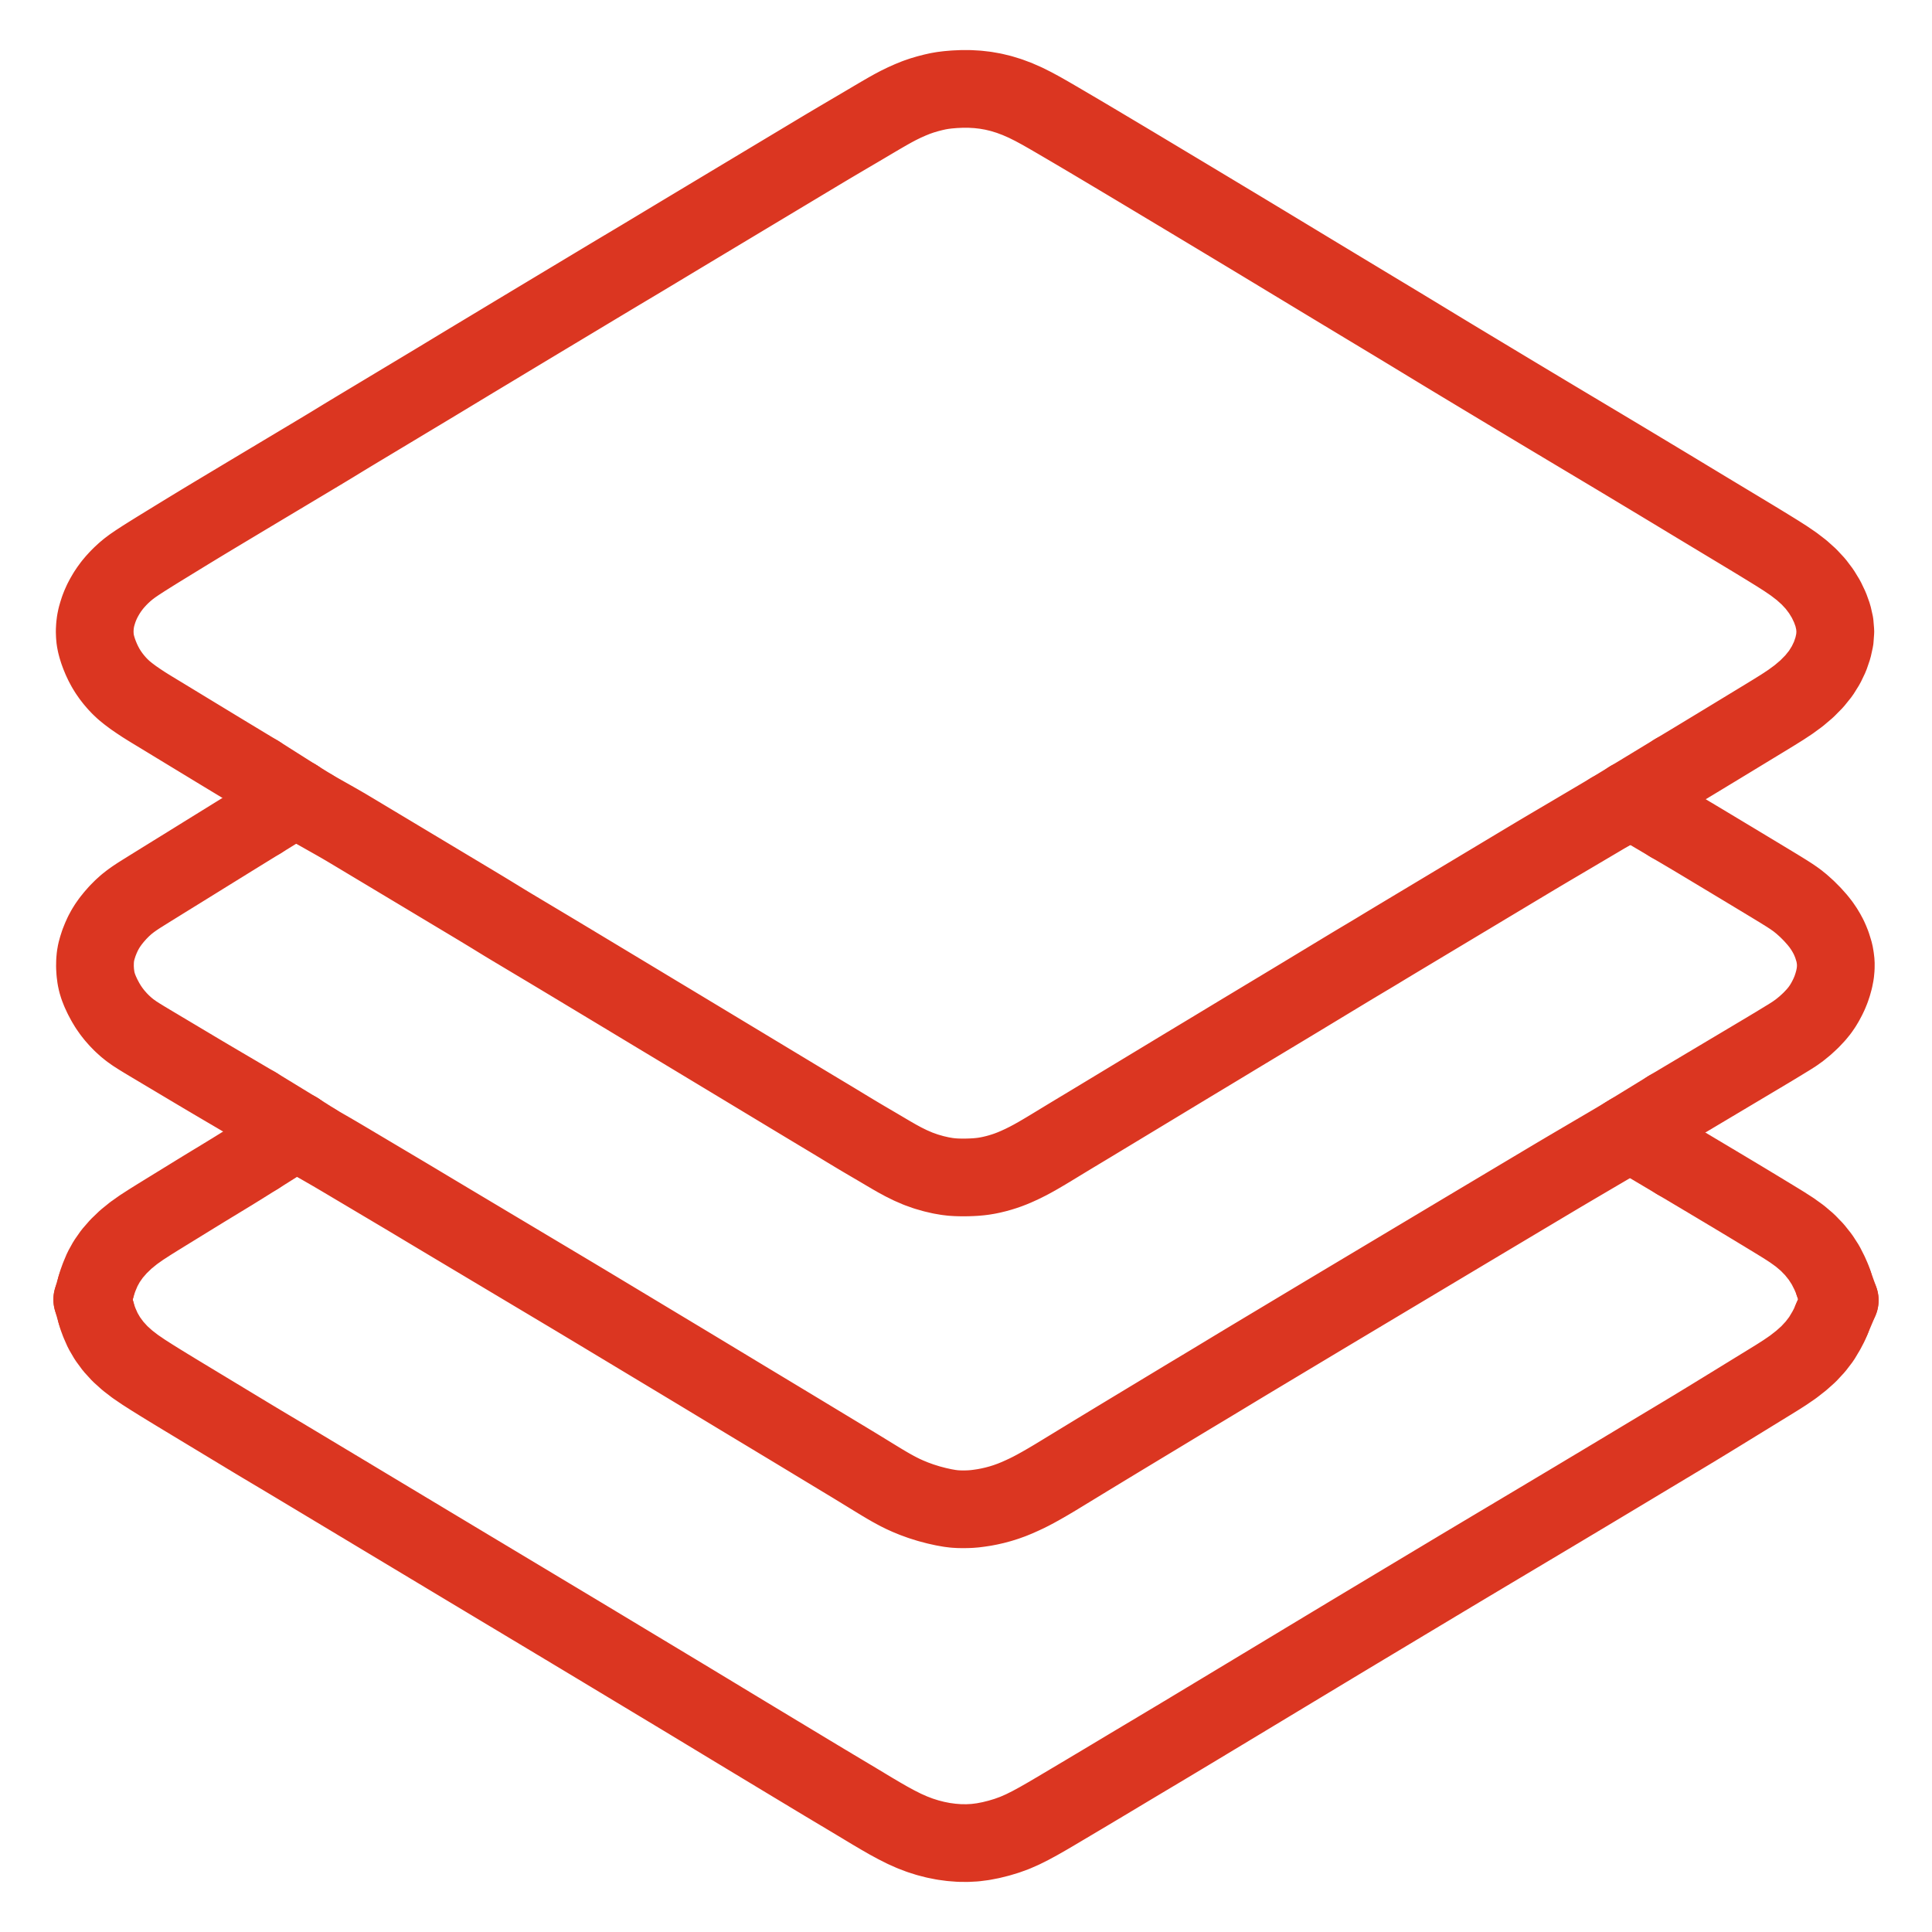 <svg width="1024" height="1024" viewBox="0 0 1024 1024" fill="none" xmlns="http://www.w3.org/2000/svg">
<path d="M166.969 605.448L168.528 606.375L170.073 607.277L172.46 608.655L174.978 610.101L178.042 611.887L181.248 613.777L184.315 615.598L186.831 617.093L189.219 618.513L191.722 620L194.778 621.816L197.976 623.716L201.041 625.538L203.566 627.038L205.897 628.423L207.967 629.653L210.277 631.024L212.636 632.425L215.262 633.988L217.894 635.559L220.279 636.986L222.602 638.379L224.667 639.618L226.98 641.004L229.479 642.499L232.53 644.325L235.724 646.233L238.783 648.062L241.292 649.561L243.677 650.986L246.182 652.48L249.237 654.304L252.432 656.211L255.489 658.036L258 659.537L260.323 660.925L262.39 662.159L264.709 663.543L267.215 665.037L270.269 666.86L273.464 668.768L276.521 670.593L279.029 672.091L281.414 673.515L283.921 675.012L286.977 676.836L290.172 678.743L293.227 680.568L295.736 682.066L298.055 683.453L300.129 684.691L302.387 686.04L304.457 687.279L306.773 688.665L309.272 690.165L312.321 691.995L315.51 693.911L318.563 695.747L321.073 697.258L323.392 698.654L325.454 699.896L327.767 701.287L330.264 702.79L333.312 704.623L336.5 706.542L339.552 708.38L342.061 709.891L344.379 711.286L346.441 712.528L348.754 713.92L351.258 715.426L354.443 717.343L358.057 719.519L361.672 721.695L364.857 723.612L367.371 725.126L369.691 726.525L371.753 727.77L374.06 729.164L376.551 730.668L379.595 732.507L382.779 734.43L385.83 736.274L388.339 737.79L390.656 739.191L392.718 740.437L395.026 741.831L397.521 743.334L400.566 745.171L403.752 747.091L406.803 748.932L409.313 750.445L411.632 751.844L413.703 753.094L415.956 754.452L418.018 755.695L420.32 757.083L422.67 758.503L425.284 760.083L427.972 761.709L430.782 763.41L434.028 765.373L437.634 767.552L441.243 769.736L444.425 771.659L446.927 773.17L449.239 774.566L451.304 775.814L453.552 777.179L455.613 778.437L457.915 779.848L460.272 781.293L462.881 782.896L465.492 784.49L467.849 785.918L470.169 787.292L472.256 788.492L474.49 789.725L476.504 790.785L478.737 791.888L481.217 793.01L484.403 794.322L488.139 795.682L492.278 796.98L496.436 798.076L500.186 798.906L503.403 799.473L505.867 799.779L508.168 799.917L510.145 799.952L512.37 799.931L514.287 799.86L516.576 799.681L518.907 799.388L521.65 798.978L524.455 798.442L527.268 797.799L530.235 796.998L533.222 796.059L536.257 794.966L539.115 793.799L541.835 792.58L544.113 791.516L546.473 790.34L548.956 789.023L552.074 787.292L555.31 785.43L558.384 783.612L560.913 782.088L563.236 780.672L565.312 779.407L567.558 778.038L569.604 776.79L571.894 775.395L574.36 773.893L577.389 772.049L580.569 770.116L583.622 768.261L586.148 766.729L588.475 765.318L590.534 764.069L592.83 762.678L595.304 761.181L598.34 759.346L601.525 757.422L604.582 755.575L607.108 754.05L609.437 752.644L611.517 751.388L613.769 750.028L615.82 748.788L618.114 747.401L620.585 745.907L623.62 744.074L626.804 742.15L629.864 740.303L632.378 738.791L634.761 737.361L637.253 735.867L640.295 734.038L643.481 732.117L646.538 730.271L649.045 728.755L651.422 727.315L653.912 725.808L656.953 723.971L660.139 722.051L663.195 720.212L665.714 718.7L668.04 717.305L670.119 716.058L672.375 714.704L674.436 713.468L676.741 712.086L679.227 710.595L682.271 708.77L685.462 706.855L688.523 705.02L691.049 703.504L693.379 702.107L695.462 700.858L697.718 699.504L699.775 698.271L702.077 696.891L704.557 695.406L707.601 693.585L710.793 691.676L713.861 689.843L716.396 688.327L718.733 686.931L720.799 685.695L723.101 684.318L725.581 682.835L728.625 681.016L731.819 679.107L734.885 677.273L737.423 675.757L739.76 674.36L741.826 673.125L744.128 671.748L746.607 670.266L749.649 668.447L752.843 666.538L755.911 664.704L758.449 663.187L760.786 661.789L762.853 660.554L765.154 659.179L767.632 657.696L770.674 655.878L773.868 653.968L776.936 652.134L779.455 650.63L781.841 649.205L784.335 647.716L787.38 645.899L790.576 643.991L793.643 642.161L796.178 640.649L798.514 639.255L800.581 638.02L802.877 636.651L805.215 635.255L807.835 633.691L810.472 632.118L812.877 630.683L815.214 629.288L817.281 628.055L819.589 626.678L822.078 625.193L825.127 623.378L828.327 621.479L831.401 619.662L833.926 618.175L836.321 616.768L838.827 615.293L841.888 613.494L845.096 611.609L848.174 609.802L850.716 608.313L853.23 606.837L855.691 605.385L858.4 603.779L860.213 602.7L861.621 601.864" stroke="#DB3621" stroke-width="41.18" stroke-linecap="round" stroke-linejoin="round"/>
<path d="M888.803 615.268L891.574 616.915L894.657 618.745L898.9 621.27L903.034 623.735L907.166 626.2L911.281 628.658L915.468 631.16L919.649 633.663L923.851 636.185L927.968 638.668L932.124 641.185L936.329 643.738L940.71 646.397L945.15 649.119L949.637 652.003L953.947 655.102L958.001 658.544L961.703 662.37L964.903 666.402L967.585 670.563L969.683 674.702L970.991 677.678L971.896 680.208" stroke="#DB3621" stroke-width="41.18" stroke-linecap="round" stroke-linejoin="round"/>
<path d="M50.913 695.759L51.609 698.165L52.688 701.066L54.531 705.25L57.006 709.486L60.04 713.606L63.577 717.484L67.489 721.012L71.676 724.238L76.076 727.235L80.437 730.025L84.706 732.681L88.84 735.222L92.945 737.726L97.134 740.264L101.305 742.786L105.482 745.311L109.597 747.797L113.798 750.335L118.042 752.9L122.276 755.459L126.448 757.983L130.564 760.47L134.765 763.003L139.031 765.561L143.373 768.151L147.696 770.724L151.933 773.251L156.104 775.748L160.227 778.223L164.427 780.746L168.605 783.255L172.786 785.767L176.908 788.243L181.121 790.773L185.374 793.327L189.612 795.874L193.786 798.381L197.908 800.858L202.105 803.379L206.283 805.888L210.468 808.402L214.589 810.878L218.795 813.404L223.046 815.957L227.286 818.505L231.467 821.016L235.589 823.492L239.795 826.018L244.046 828.57L248.288 831.116L252.47 833.624L256.593 836.097L260.801 838.62L265.053 841.171L269.295 843.715L273.478 846.224L277.601 848.697L281.807 851.222L286.073 853.783L290.39 856.372L294.626 858.914L298.803 861.419L302.925 863.894L307.137 866.423L311.389 868.979L315.626 871.528L319.799 874.04L323.918 876.521L328.125 879.054L332.375 881.614L336.612 884.165L340.785 886.678L344.904 889.158L349.098 891.683L353.273 894.198L357.456 896.717L361.574 899.199L365.772 901.732L370.026 904.303L374.334 906.909L378.565 909.469L382.735 911.994L386.848 914.483L391.047 917.022L395.291 919.588L399.526 922.144L403.702 924.664L407.82 927.147L412.019 929.681L416.264 932.243L420.502 934.798L424.68 937.317L428.797 939.8L432.996 942.332L437.244 944.886L441.489 947.427L445.679 949.928L449.808 952.393L454.014 954.915L458.263 957.47L462.503 960.021L466.706 962.502L470.867 964.893L475.08 967.18L479.284 969.297L483.449 971.15L487.571 972.726L491.687 974.032L495.85 975.1L500.054 975.934L504.28 976.502L508.479 976.827L512.653 976.872L516.79 976.653L520.989 976.113L525.204 975.301L529.494 974.231L533.659 972.974L537.838 971.451L541.996 969.63L546.288 967.483L550.562 965.16L554.803 962.738L558.954 960.304L563.167 957.804L567.438 955.267L571.766 952.696L576.016 950.169L580.204 947.671L584.333 945.206L588.545 942.686L592.798 940.136L597.039 937.592L601.22 935.089L605.349 932.623L609.566 930.109L613.841 927.557L618.161 924.974L622.396 922.438L626.569 919.936L630.691 917.461L634.889 914.935L639.063 912.421L643.243 909.901L647.361 907.42L651.554 904.893L655.728 902.377L659.91 899.857L664.028 897.374L668.226 894.844L672.471 892.285L676.71 889.728L680.891 887.207L685.008 884.724L689.205 882.196L693.449 879.637L697.689 877.081L701.871 874.559L705.988 872.076L710.185 869.55L714.43 866.995L718.674 864.445L722.861 861.929L726.985 859.454L731.185 856.935L735.434 854.386L739.678 851.839L743.866 849.324L747.99 846.851L752.19 844.331L756.439 841.782L760.683 839.234L764.872 836.721L768.995 834.247L773.197 831.73L777.449 829.186L781.699 826.649L785.893 824.146L790.023 821.683L794.232 819.173L798.499 816.629L802.822 814.05L807.07 811.517L811.257 809.019L815.387 806.556L819.602 804.04L823.875 801.488L828.196 798.905L832.433 796.37L836.608 793.872L840.735 791.402L844.953 788.876L849.209 786.326L853.449 783.785L857.621 781.281L861.744 778.806L865.942 776.283L870.119 773.773L874.303 771.261L878.425 768.785L882.621 766.264L886.799 763.755L890.984 761.24L895.104 758.761L899.299 756.225L903.546 753.645L907.844 751.018L912.062 748.433L916.219 745.882L920.316 743.366L924.492 740.801L928.727 738.201L933.031 735.558L937.337 732.914L941.653 730.258L946.022 727.471L950.368 724.49L954.629 721.165L958.578 717.649L962.208 713.732L965.36 709.62L968.032 705.142L969.687 701.972L970.842 699.246" stroke="#DB3621" stroke-width="41.18" stroke-linecap="round" stroke-linejoin="round"/>
<path d="M50.809 682.219L51.532 679.745L52.569 676.863L54.301 672.733L56.555 668.66L59.414 664.567L62.863 660.609L66.726 656.899L70.793 653.601L74.963 650.65L79.188 647.915L83.471 645.238L87.771 642.586L92.076 639.939L96.349 637.313L100.531 634.739L104.651 632.202L108.751 629.692L112.944 627.141L117.122 624.606L121.394 622.003L125.676 619.366L130.277 616.505L133.568 614.446L136.576 612.556" stroke="#DB3621" stroke-width="41.18" stroke-linecap="round" stroke-linejoin="round"/>
<path d="M165.486 428.321L166.989 429.186L168.918 430.28L172.004 432.027L175.239 433.853L178.334 435.603L180.865 437.057L183.266 438.457L185.779 439.953L188.972 441.864L192.724 444.116L196.768 446.543L200.522 448.794L203.715 450.708L206.229 452.214L208.549 453.606L210.615 454.844L212.929 456.232L215.429 457.732L218.48 459.561L221.671 461.474L224.726 463.306L227.231 464.809L229.614 466.238L232.117 467.74L235.17 469.571L238.36 471.486L241.412 473.316L243.917 474.818L246.234 476.207L248.299 477.446L250.617 478.837L253.121 480.344L256.17 482.182L259.349 484.114L262.385 485.97L264.87 487.498L267.214 488.932L269.234 490.155L271.551 491.548L273.815 492.902L276.484 494.499L279.114 496.072L281.542 497.524L283.855 498.907L285.922 500.143L288.248 501.532L290.767 503.037L293.824 504.87L297.015 506.785L300.061 508.617L302.555 510.117L304.864 511.507L306.926 512.749L309.221 514.131L311.252 515.355L313.568 516.749L315.958 518.19L319.05 520.051L322.243 521.974L325.359 523.85L327.862 525.358L330.174 526.749L332.236 527.992L334.554 529.389L336.933 530.822L339.556 532.404L342.173 533.982L344.524 535.402L346.826 536.789L348.888 538.032L351.143 539.388L353.221 540.637L355.474 541.992L357.551 543.243L359.804 544.601L361.87 545.847L364.18 547.24L366.676 548.745L369.723 550.582L372.908 552.503L375.958 554.344L378.465 555.857L380.782 557.255L382.843 558.499L385.155 559.893L387.653 561.399L390.7 563.236L393.886 565.158L396.935 566.998L399.435 568.507L401.814 569.942L404.315 571.45L407.365 573.29L410.551 575.211L413.597 577.05L416.095 578.557L418.405 579.952L420.467 581.195L422.784 582.593L425.292 584.104L428.343 585.942L431.531 587.86L434.581 589.693L437.081 591.193L439.395 592.581L441.458 593.823L443.775 595.223L446.279 596.745L449.326 598.591L452.51 600.514L455.562 602.339L458.068 603.826L460.396 605.192L462.474 606.408L464.807 607.776L467.187 609.179L469.818 610.736L472.593 612.366L475.497 614.031L478.863 615.854L482.544 617.673L486.6 619.427L490.76 620.915L494.912 622.111L498.694 622.983L501.958 623.547L504.453 623.844L506.767 623.994L508.744 624.053L510.969 624.071L512.945 624.044L515.182 623.965L517.122 623.856L519.356 623.658L521.275 623.423L523.565 623.041L525.573 622.628L527.9 622.064L529.973 621.494L532.224 620.795L534.253 620.1L536.542 619.219L538.967 618.187L541.717 616.925L544.539 615.525L547.314 614.052L550.062 612.507L552.719 610.954L555.119 609.529L557.443 608.126L559.501 606.877L561.795 605.481L564.139 604.056L566.752 602.47L569.374 600.885L571.755 599.452L574.077 598.059L576.152 596.813L578.404 595.454L580.479 594.201L582.73 592.84L584.787 591.596L587.089 590.205L589.5 588.748L592.122 587.163L594.78 585.557L597.045 584.189L599.359 582.79L601.384 581.567L603.733 580.148L606.231 578.637L609.343 576.756L612.535 574.826L615.621 572.96L618.01 571.514L620.323 570.115L622.356 568.884L624.649 567.497L626.709 566.251L629.013 564.859L631.509 563.355L634.702 561.43L638.469 559.161L642.581 556.682L646.333 554.417L649.535 552.481L651.928 551.032L654.236 549.635L656.269 548.407L658.607 546.996L660.951 545.585L663.566 544.01L666.195 542.427L668.579 540.991L670.962 539.556L673.389 538.096L676.013 536.515L678.678 534.912L680.937 533.551L683.252 532.156L685.283 530.931L687.575 529.546L689.636 528.301L691.942 526.905L694.439 525.395L697.55 523.512L700.741 521.582L703.827 519.714L706.216 518.268L708.528 516.87L710.561 515.639L712.853 514.253L714.914 513.006L717.22 511.616L719.643 510.162L722.275 508.593L724.946 507.003L727.215 505.652L729.53 504.259L731.562 503.029L733.852 501.639L735.913 500.393L738.22 499.004L740.642 497.549L743.27 495.972L745.935 494.372L748.199 493.014L750.517 491.623L752.553 490.403L754.851 489.023L756.915 487.784L759.225 486.399L761.724 484.899L764.841 483.029L768.04 481.11L771.131 479.255L773.528 477.817L775.844 476.427L777.888 475.202L780.187 473.822L782.27 472.573L784.526 471.219L786.604 469.972L788.861 468.618L790.915 467.386L793.212 466.008L795.611 464.568L798.237 462.992L800.892 461.398L803.175 460.029L805.494 458.638L807.552 457.405L809.856 456.022L811.921 454.785L814.221 453.409L816.624 451.978L819.259 450.416L821.923 448.839L824.217 447.487L826.546 446.112L828.616 444.894L830.933 443.527L833.006 442.304L835.31 440.941L837.711 439.519L840.348 437.962L843.012 436.388L845.288 435.045L847.652 433.647L849.975 432.272L851.942 431.107L853.664 430.085" stroke="#DB3621" stroke-width="41.18" stroke-linecap="round" stroke-linejoin="round"/>
<path d="M884.359 587.918L885.606 587.177L887.389 586.114L890.01 584.553L892.872 582.849L895.678 581.178L898.014 579.787L900.332 578.405L902.361 577.196L904.721 575.791L907.225 574.299L910.281 572.48L913.477 570.576L916.537 568.752L919.055 567.252L921.381 565.866L923.449 564.634L925.766 563.253L928.274 561.76L931.398 559.897L934.602 557.988L937.697 556.136L940.092 554.699L942.402 553.297L944.432 552.061L946.723 550.662L948.794 549.395L951.17 547.876L953.701 546.068L956.773 543.567L959.774 540.788L962.504 537.906L964.477 535.498L966.098 533.152L967.356 531.044L968.583 528.74L969.575 526.647L970.523 524.309L971.362 521.817L972.135 519.011L972.722 516.025L972.997 513.117L973.014 510.168L972.695 507.504L972.284 505.125L971.592 502.811L970.956 500.784L970.045 498.515L969.195 496.627L967.992 494.395L966.788 492.4L965.178 490.036L963.257 487.611L960.653 484.695L957.809 481.831L954.83 479.15L952.285 477.116L949.698 475.298L947.102 473.622L944.006 471.695L940.84 469.764L937.801 467.923L935.294 466.408L932.977 465.009L930.915 463.764L928.605 462.37L926.109 460.865L923.063 459.028L919.875 457.109L916.823 455.272L914.313 453.763L911.995 452.368L909.931 451.127L907.619 449.736L905.119 448.234L902.073 446.404L898.88 444.491L895.724 442.611L893.034 441.019L890.43 439.488L888.188 438.17L886.488 437.169L885.316 436.477" stroke="#DB3621" stroke-width="41.18" stroke-linecap="round" stroke-linejoin="round"/>
<path d="M135.567 586.044L134.37 585.344L132.601 584.302L130.048 582.798L127.17 581.103L124.382 579.462L121.928 578.021L119.56 576.631L117.525 575.433L115.195 574.063L112.923 572.722L110.246 571.143L107.61 569.58L105.175 568.135L102.817 566.729L100.786 565.519L98.465 564.134L96.196 562.78L93.527 561.189L90.895 559.619L88.465 558.171L86.109 556.767L84.076 555.553L81.761 554.173L79.426 552.781L76.64 551.111L73.814 549.378L71.283 547.753L68.917 546.065L66.885 544.429L64.641 542.388L62.687 540.39L60.686 538.109L59.078 536.059L57.425 533.681L55.924 531.198L54.38 528.309L53.066 525.472L52.086 522.984L51.367 520.62L50.879 518.344L50.499 515.411L50.317 512.457L50.374 509.33L50.589 506.929L51.013 504.552L51.616 502.343L52.436 499.788L53.474 497.184L54.551 494.801L55.802 492.484L57.056 490.46L58.645 488.217L60.437 485.988L62.542 483.6L64.783 481.34L66.962 479.375L69.26 477.565L71.323 476.1L73.594 474.593L76.015 473.071L79.153 471.114L82.738 468.892L86.329 466.666L89.489 464.71L92.005 463.156L94.326 461.723L96.399 460.442L98.635 459.058L100.695 457.783L102.98 456.368L105.041 455.089L107.364 453.647L109.766 452.158L112.897 450.221L116.434 448.034L120.025 445.811L123.186 443.855L125.705 442.299L128.045 440.856L130.154 439.557L132.534 438.089L134.827 436.675L136.697 435.521L138.121 434.644" stroke="#DB3621" stroke-width="41.18" stroke-linecap="round" stroke-linejoin="round"/>
<path d="M136.804 410.278L135.115 409.257L133.502 408.283L131.106 406.835L129.01 405.569L126.708 404.178L124.668 402.946L122.354 401.548L120.088 400.178L117.432 398.57L114.813 396.982L112.408 395.521L110.112 394.125L108.053 392.874L105.76 391.481L103.721 390.243L101.41 388.839L99.143 387.463L96.492 385.85L93.874 384.259L91.475 382.798L89.181 381.403L87.131 380.156L84.882 378.791L82.809 377.537L80.566 376.176L78.506 374.909L76.137 373.424L73.612 371.757L70.741 369.789L67.968 367.712L65.628 365.806L63.608 363.904L61.95 362.154L60.259 360.174L58.78 358.268L57.29 356.115L56.024 354.049L54.775 351.723L53.743 349.53L52.782 347.213L52.032 345.175L51.375 343.069L50.88 341.179L50.472 339.07L50.265 336.875L50.181 334.382L50.326 331.759L50.623 329.366L51.098 327.035L51.683 325L52.375 322.839L53.141 320.875L54.127 318.671L55.174 316.671L56.526 314.346L57.879 312.311L59.473 310.146L61.001 308.323L62.704 306.463L64.353 304.814L66.209 303.11L68.033 301.588L70.251 299.918L72.808 298.172L76.062 296.057L79.448 293.924L82.631 291.94L85.116 290.408L87.439 288.982L89.864 287.494L92.629 285.798L95.368 284.118L97.706 282.688L99.993 281.291L102.031 280.05L104.368 278.627L106.768 277.171L109.387 275.586L112.037 273.99L114.325 272.615L116.645 271.224L118.71 269.984L121.018 268.601L123.082 267.363L125.376 265.987L127.765 264.555L130.391 262.98L133.045 261.39L135.335 260.018L137.655 258.629L139.723 257.392L142.032 256.011L144.127 254.758L146.433 253.378L148.512 252.135L150.853 250.733L153.183 249.34L155.78 247.786L158.382 246.228L160.68 244.854L163.001 243.466L165.077 242.223L167.435 240.809L169.531 239.552L171.869 238.147L174.194 236.745L176.781 235.177L179.37 233.596L181.654 232.199L183.965 230.793L186.006 229.558L188.35 228.146L190.756 226.698L193.381 225.122L196.033 223.527L198.32 222.153L200.638 220.76L202.702 219.521L205.007 218.136L207.071 216.896L209.364 215.518L211.754 214.081L214.378 212.503L217.031 210.909L219.317 209.536L221.635 208.143L223.699 206.904L226.004 205.518L228.067 204.278L230.36 202.898L232.836 201.402L235.942 199.526L239.14 197.59L242.215 195.73L244.618 194.276L246.925 192.883L248.989 191.634L251.294 190.245L253.387 188.985L255.688 187.601L257.764 186.352L260.101 184.947L262.426 183.546L265.018 181.984L267.615 180.417L269.909 179.034L272.225 177.638L274.297 176.39L276.652 174.972L278.747 173.713L281.086 172.308L283.413 170.909L286.006 169.351L288.607 167.789L290.901 166.409L293.219 165.016L295.292 163.769L297.648 162.354L299.744 161.095L302.083 159.689L304.411 158.291L307.004 156.732L309.604 155.169L311.898 153.79L314.216 152.397L316.261 151.168L318.605 149.759L321.012 148.314L323.637 146.738L326.291 145.147L328.581 143.776L330.903 142.39L332.974 141.157L335.285 139.78L337.381 138.529L339.686 137.15L341.764 135.904L344.103 134.498L346.43 133.098L349.021 131.538L351.621 129.973L353.914 128.592L356.231 127.196L358.275 125.967L360.619 124.556L363.025 123.11L365.65 121.533L368.302 119.941L370.59 118.566L372.909 117.174L374.974 115.934L377.281 114.55L379.373 113.293L381.677 111.911L383.755 110.662L386.096 109.258L388.425 107.859L391.018 106.303L393.619 104.741L395.913 103.363L398.232 101.971L400.304 100.727L402.612 99.341L404.709 98.082L407.01 96.701L409.084 95.456L411.417 94.055L413.741 92.66L416.336 91.102L418.936 89.541L421.237 88.16L423.555 86.768L425.635 85.519L427.945 84.132L430.044 82.872L432.344 81.492L434.412 80.25L436.724 78.865L438.968 77.527L441.523 76.011L444.17 74.448L446.941 72.814L449.686 71.197L452.374 69.617L454.677 68.264L457.008 66.891L459.085 65.661L461.451 64.26L463.554 63.015L465.892 61.638L468.163 60.314L470.745 58.827L473.407 57.34L476.224 55.851L479.343 54.33L482.536 52.907L485.721 51.619L488.736 50.58L491.728 49.692L494.617 48.949L497.187 48.375L499.643 47.947L502.437 47.6L505.903 47.305L509.878 47.128L514.026 47.141L518.191 47.377L522.278 47.847L526.429 48.572L530.55 49.567L534.848 50.88L539.101 52.472L543.436 54.367L547.663 56.473L551.888 58.76L556.061 61.136L560.214 63.552L564.431 66.023L568.631 68.489L572.843 70.97L576.982 73.42L581.182 75.918L585.368 78.412L589.568 80.917L593.698 83.38L597.891 85.884L602.072 88.386L606.269 90.902L610.393 93.375L614.575 95.883L618.817 98.428L623.069 100.979L627.277 103.504L631.399 105.978L635.578 108.49L639.818 111.039L644.068 113.594L648.272 116.124L652.392 118.603L656.57 121.117L660.806 123.67L665.118 126.269L669.372 128.839L673.566 131.375L677.68 133.863L681.859 136.39L686.03 138.912L690.219 141.446L694.333 143.935L698.502 146.455L702.734 149.012L706.981 151.578L711.187 154.115L715.304 156.599L719.473 159.114L723.703 161.667L728.014 164.265L732.34 166.873L736.597 169.438L740.792 171.971L744.906 174.46L749.079 176.99L753.31 179.559L757.547 182.135L761.739 184.68L765.85 187.172L770.028 189.698L774.202 192.215L778.397 194.741L782.516 197.221L786.687 199.733L790.924 202.282L795.175 204.841L799.386 207.374L803.507 209.851L807.681 212.358L811.919 214.904L816.173 217.457L820.388 219.984L824.513 222.455L828.692 224.954L832.935 227.491L837.192 230.037L841.41 232.559L845.537 235.026L849.717 237.525L853.959 240.062L858.215 242.612L862.427 245.141L866.548 247.618L870.72 250.13L874.957 252.678L879.209 255.236L883.417 257.772L887.534 260.255L891.7 262.774L895.925 265.331L900.234 267.935L904.496 270.506L908.7 273.04L912.818 275.522L916.992 278.037L921.229 280.591L925.476 283.152L929.679 285.691L933.787 288.19L937.938 290.736L942.135 293.33L946.456 296.09L950.745 299.021L954.948 302.25L958.794 305.706L962.276 309.448L965.294 313.45L967.87 317.664L969.937 322.001L971.473 326.276L972.43 330.531L972.778 334.708L972.462 339.013L971.497 343.391L969.939 347.95L967.789 352.436L965.036 356.854L961.628 361.082L957.662 365.1L953.356 368.755L948.978 371.963L944.636 374.831L940.335 377.512L936.025 380.149L931.705 382.773L927.386 385.397L923.072 388.02L918.828 390.601L914.642 393.144L910.532 395.638L906.356 398.169L902.121 400.737L897.809 403.348L893.475 405.963L890.372 407.829L887.732 409.41" stroke="#DB3621" stroke-width="41.18" stroke-linecap="round" stroke-linejoin="round"/>
<path d="M888.802 615.268L863.89 600.472" stroke="#DB3621" stroke-width="41.18" stroke-linecap="round" stroke-linejoin="round"/>
<path d="M971.896 680.208L975.105 689.184" stroke="#DB3621" stroke-width="41.18" stroke-linecap="round" stroke-linejoin="round"/>
<path d="M50.913 695.759L48.895 688.774" stroke="#DB3621" stroke-width="41.18" stroke-linecap="round" stroke-linejoin="round"/>
<path d="M970.842 699.246L975.104 689.184" stroke="#DB3621" stroke-width="41.18" stroke-linecap="round" stroke-linejoin="round"/>
<path d="M50.809 682.219L48.895 688.774" stroke="#DB3621" stroke-width="41.18" stroke-linecap="round" stroke-linejoin="round"/>
<path d="M861.62 601.864L884.36 587.918" stroke="#DB3621" stroke-width="41.18" stroke-linecap="round" stroke-linejoin="round"/>
<path d="M166.969 605.448L157.474 599.429" stroke="#DB3621" stroke-width="41.18" stroke-linecap="round" stroke-linejoin="round"/>
<path d="M136.576 612.556L157.473 599.429" stroke="#DB3621" stroke-width="41.18" stroke-linecap="round" stroke-linejoin="round"/>
<path d="M135.566 586.044L157.473 599.429" stroke="#DB3621" stroke-width="41.18" stroke-linecap="round" stroke-linejoin="round"/>
<path d="M165.486 428.321L156.961 423.037" stroke="#DB3621" stroke-width="41.18" stroke-linecap="round" stroke-linejoin="round"/>
<path d="M138.122 434.644L156.961 423.037" stroke="#DB3621" stroke-width="41.18" stroke-linecap="round" stroke-linejoin="round"/>
<path d="M136.804 410.278L156.961 423.037" stroke="#DB3621" stroke-width="41.18" stroke-linecap="round" stroke-linejoin="round"/>
<path d="M853.663 430.085L863.957 423.846" stroke="#DB3621" stroke-width="41.18" stroke-linecap="round" stroke-linejoin="round"/>
<path d="M885.316 436.476L863.957 423.846" stroke="#DB3621" stroke-width="41.18" stroke-linecap="round" stroke-linejoin="round"/>
<path d="M887.731 409.41L863.957 423.846" stroke="#DB3621" stroke-width="41.18" stroke-linecap="round" stroke-linejoin="round"/>
</svg>
